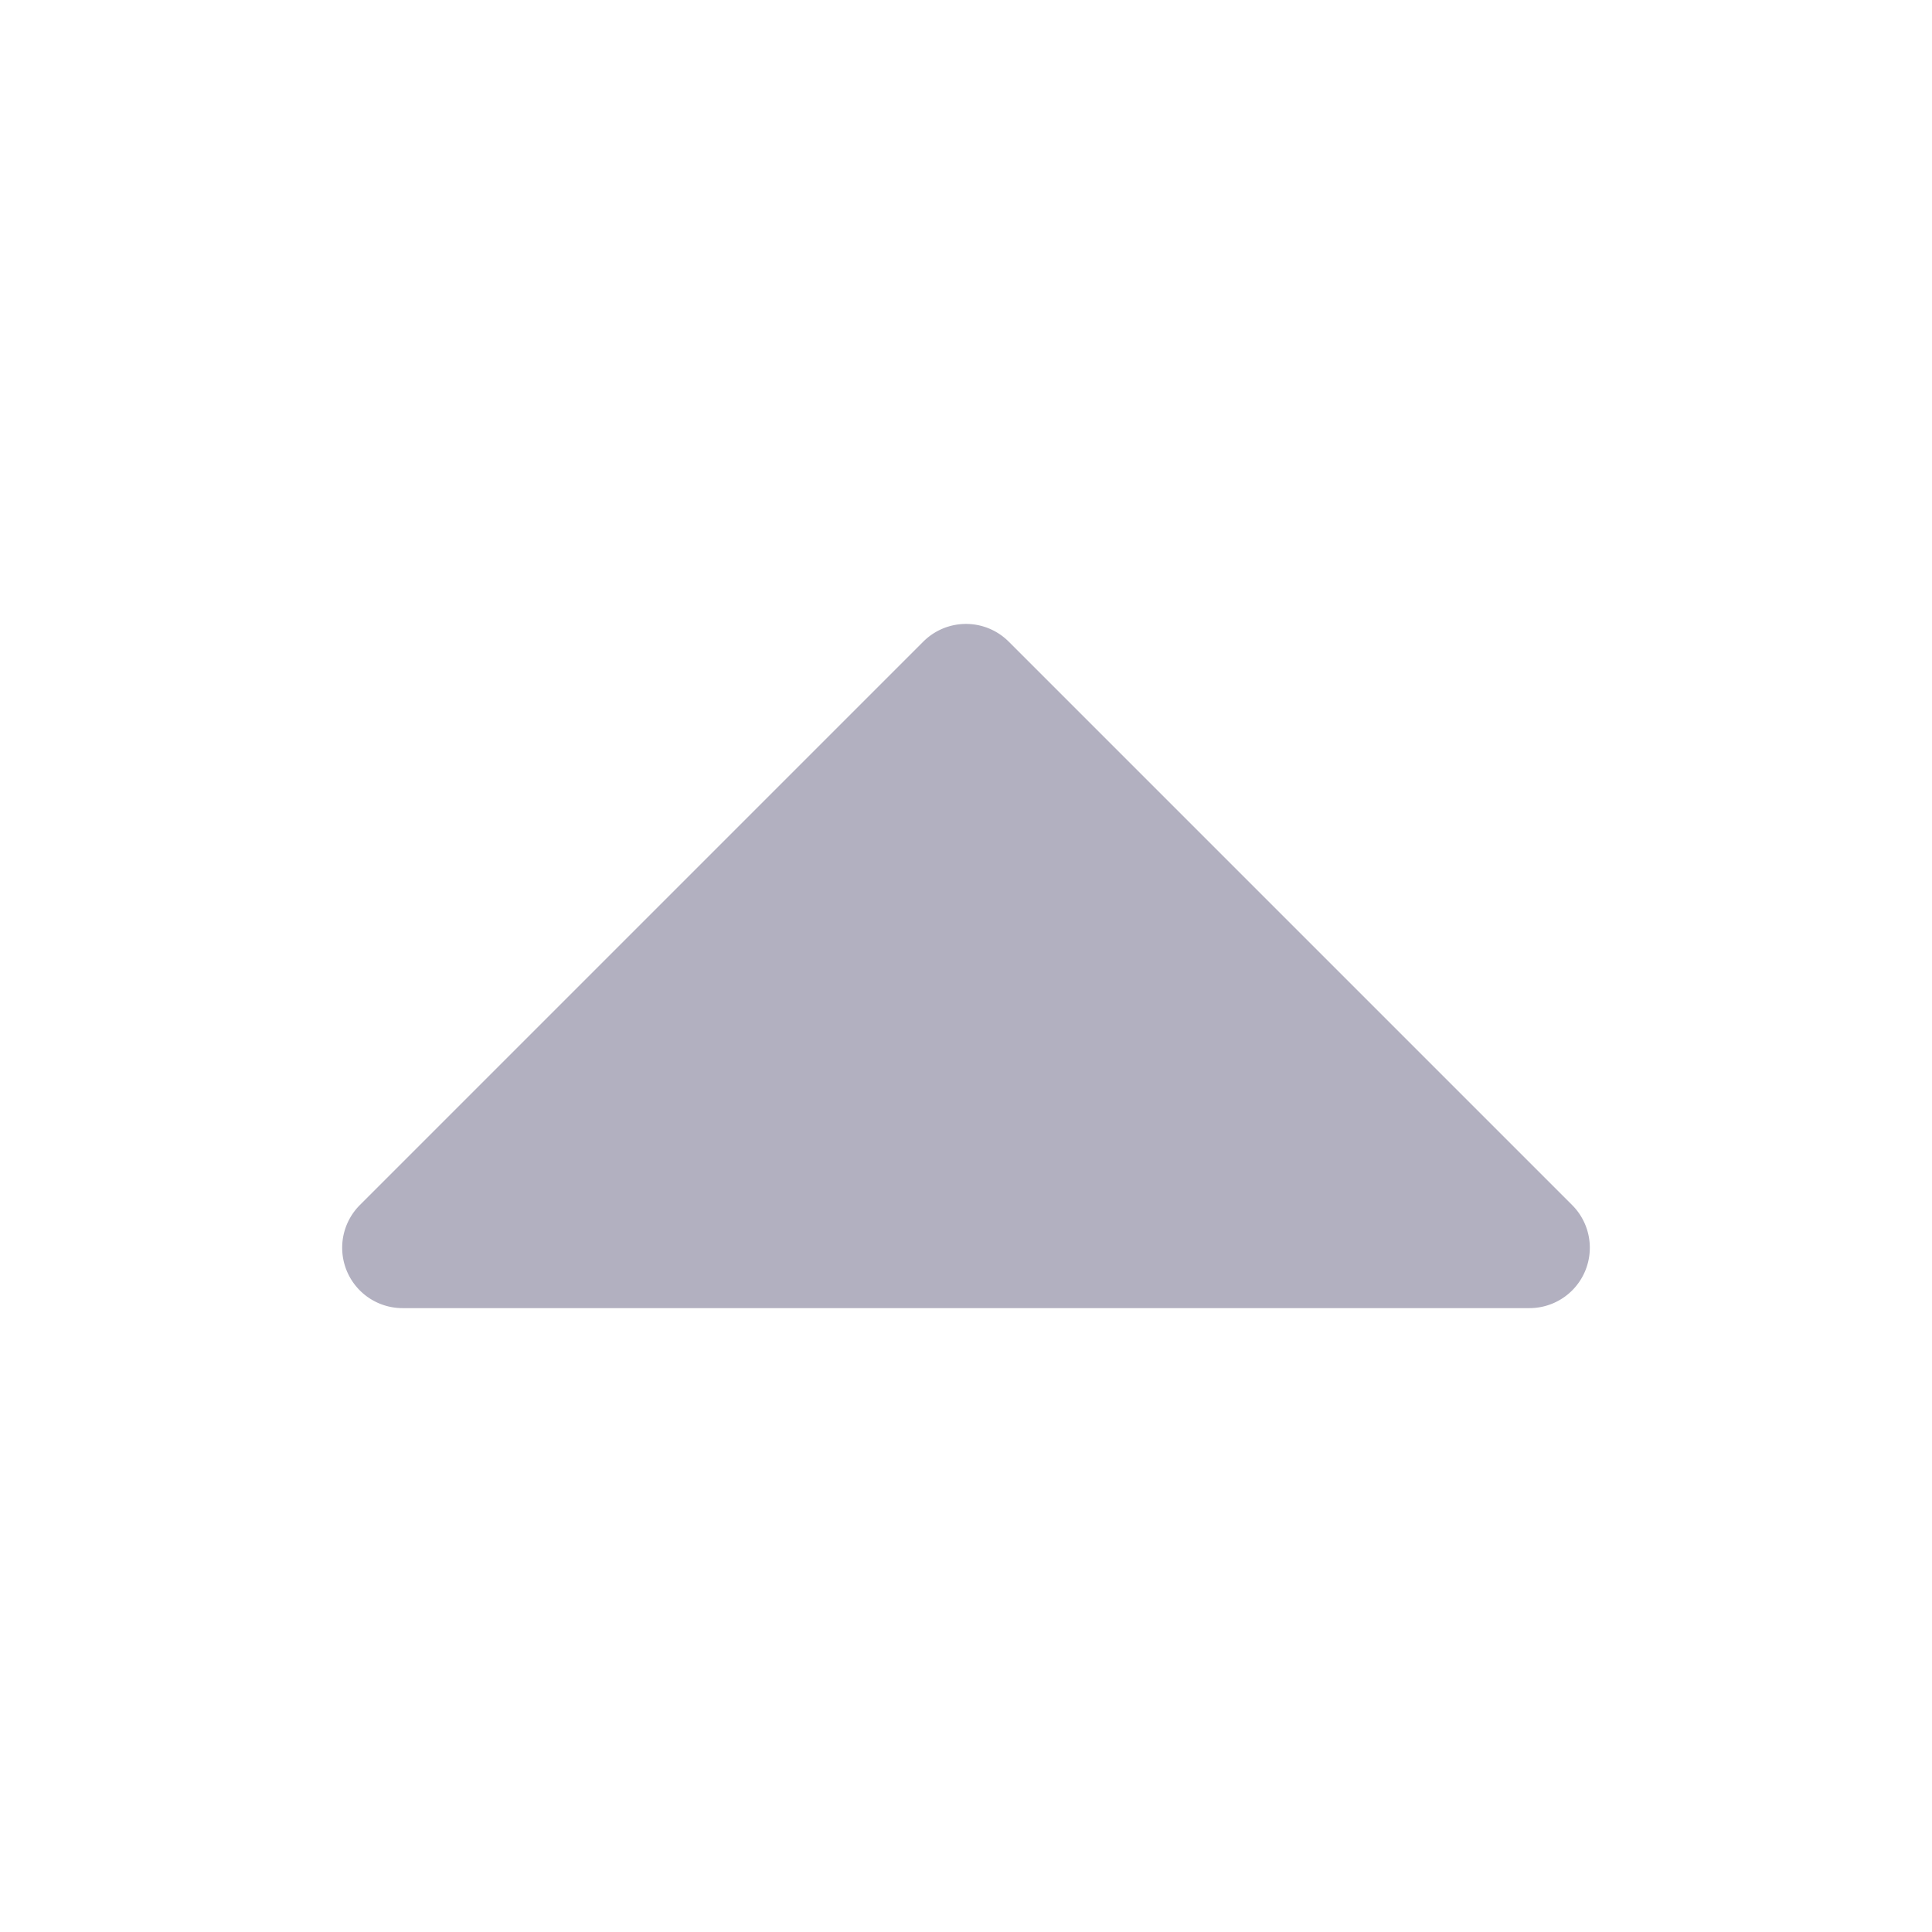 <svg xmlns="http://www.w3.org/2000/svg" width="1em" height="1em" viewBox="0 0 24 24">
<path fill="#B2B0C0" d="M12.53 7.97a.75.75 0 0 0-1.06 0l-7 7A.75.75 0 0 0 5 16.25h14a.75.75 0 0 0 .53-1.28z"></path>
</svg>
